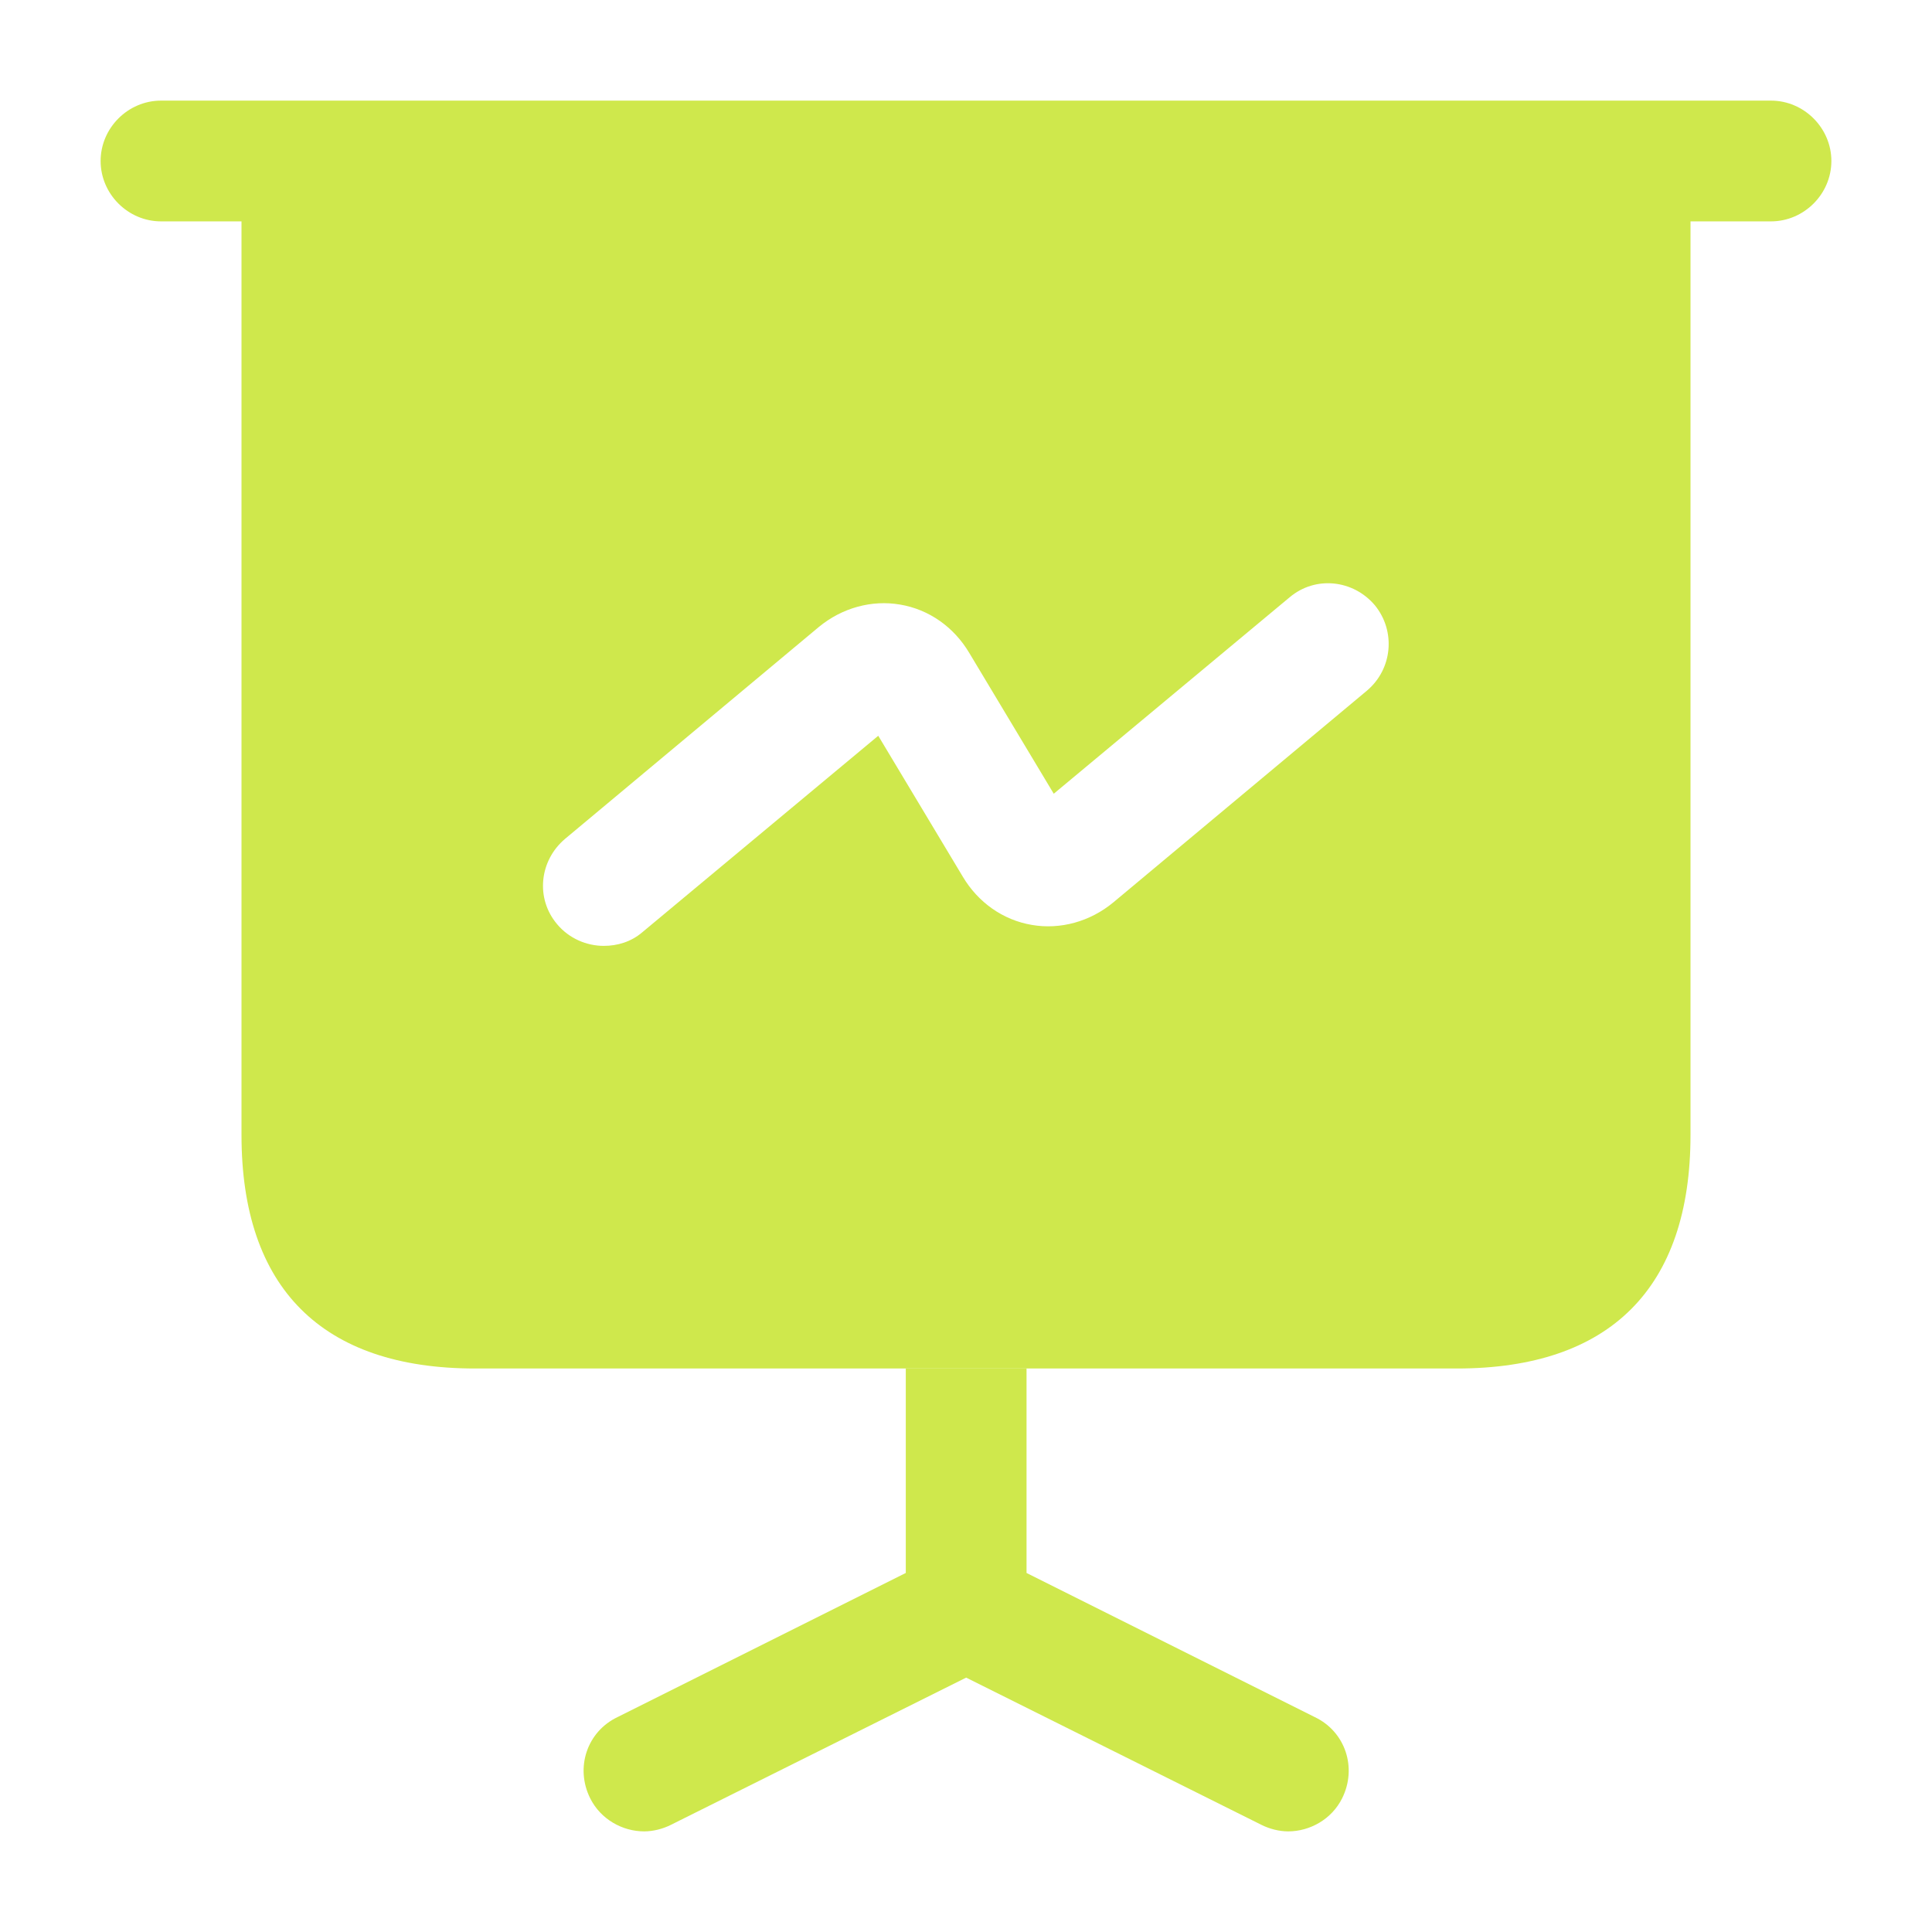<svg width="24" height="24" viewBox="0 0 24 24" fill="none" xmlns="http://www.w3.org/2000/svg">
<path d="M22 2.75H2C1.59 2.75 1.25 2.41 1.25 2C1.25 1.59 1.59 1.25 2 1.25H22C22.41 1.25 22.75 1.59 22.75 2C22.75 2.41 22.41 2.75 22 2.75Z" fill="#CFE84C"/>
<path d="M16.672 22.34C16.542 22.6 16.272 22.75 16.002 22.75C15.892 22.75 15.772 22.72 15.672 22.67L12.002 20.84L8.332 22.67C8.232 22.72 8.112 22.75 8.002 22.75C7.732 22.75 7.462 22.6 7.332 22.34C7.142 21.96 7.292 21.51 7.672 21.33L11.252 19.54V17H12.752V19.54L16.332 21.33C16.712 21.51 16.862 21.96 16.672 22.34Z" fill="#CFE84C"/>
<path d="M3 2V14.1C3 16 4 17 5.9 17H18.1C20 17 21 16 21 14.1V2H3ZM16.98 8.58L13.83 11.21C13.54 11.45 13.17 11.55 12.82 11.49C12.46 11.43 12.15 11.21 11.96 10.89L10.91 9.14L7.98 11.58C7.84 11.7 7.67 11.75 7.5 11.75C7.29 11.75 7.07 11.66 6.92 11.48C6.65 11.16 6.7 10.69 7.02 10.42L10.17 7.79C10.46 7.55 10.83 7.45 11.18 7.51C11.54 7.57 11.85 7.79 12.04 8.11L13.09 9.86L16.02 7.42C16.34 7.15 16.81 7.2 17.08 7.52C17.34 7.84 17.3 8.31 16.98 8.58Z" fill="#CFE84C"/>
</svg>
